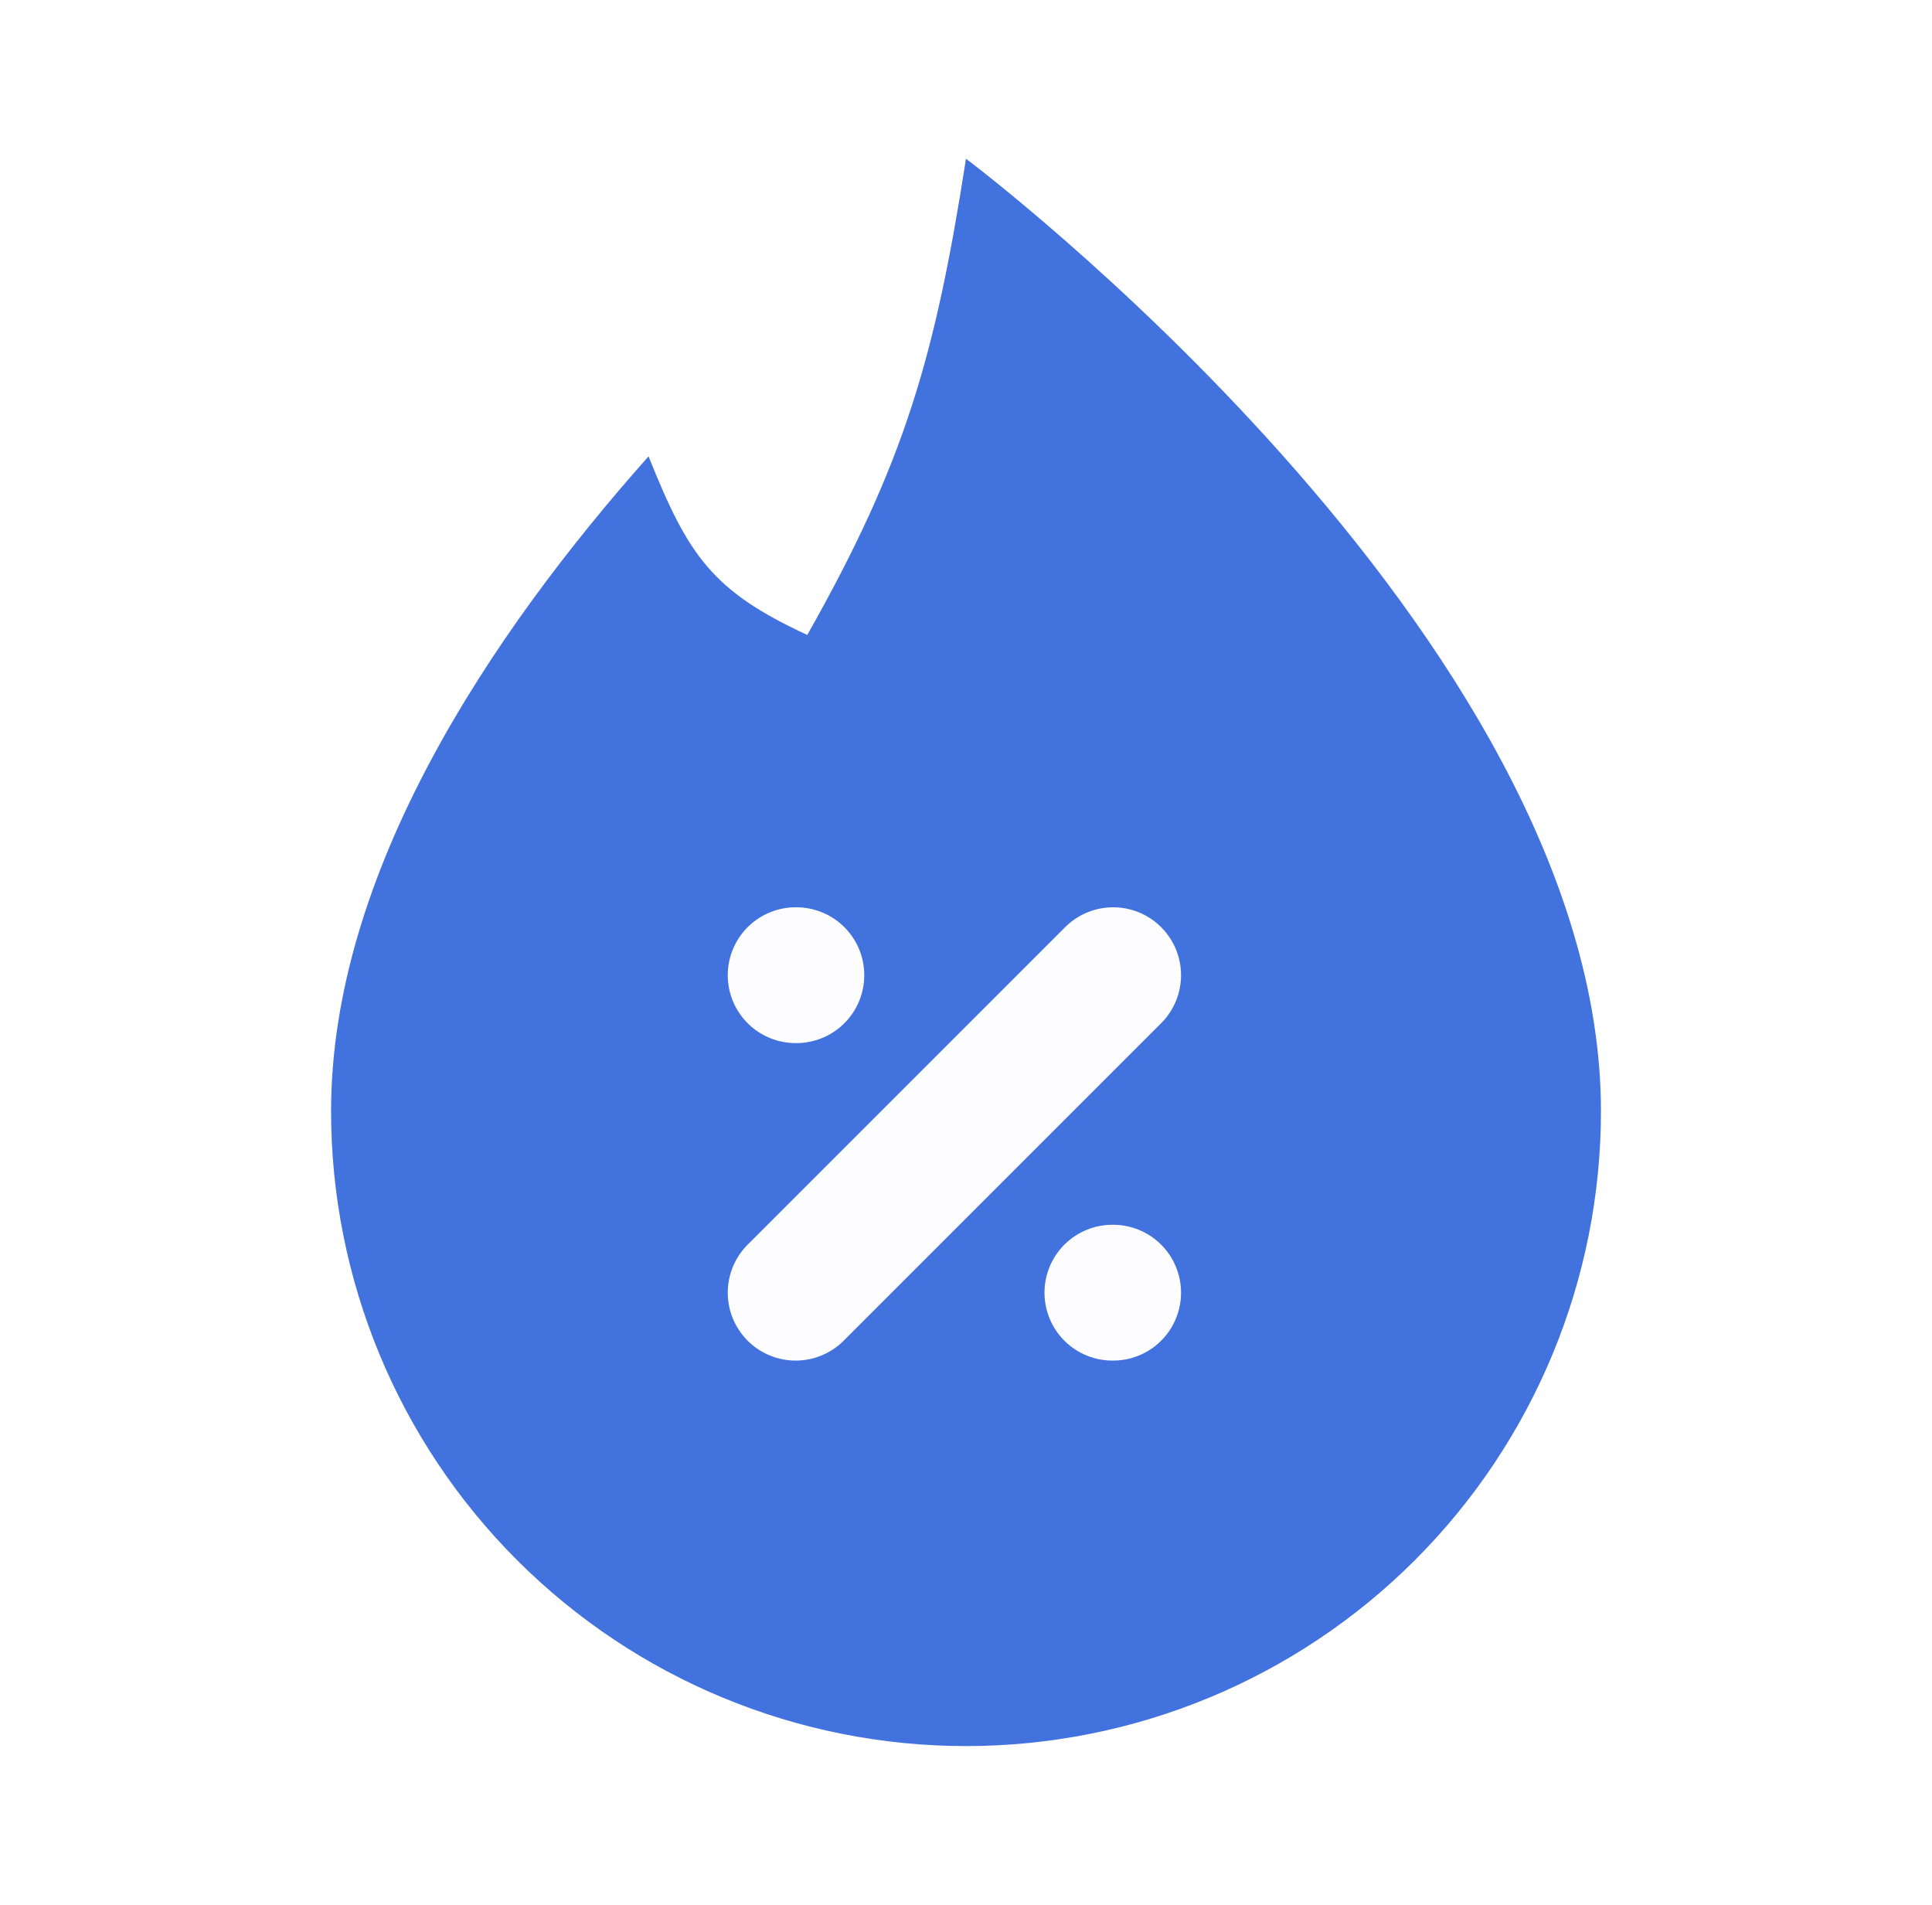 <svg width="100%" height="100%" viewBox="0 0 71 70" fill="none" xmlns="http://www.w3.org/2000/svg">
<g filter="url(#filter0_i_4504_1413)">
<path d="M35.5 64.166C41.689 64.166 47.624 61.708 51.999 57.332C56.375 52.956 58.834 47.021 58.834 40.833C58.834 23.333 35.5 5.833 35.5 5.833C34.369 13.087 33.26 16.98 29.667 23.333C26.167 21.714 25.292 20.416 23.834 16.77C18 23.333 12.167 32.083 12.167 40.833C12.167 47.021 14.625 52.956 19.001 57.332C23.377 61.708 29.312 64.166 35.5 64.166Z" fill="#4272DD"/>
</g>
<g filter="url(#filter1_d_4504_1413)">
<path d="M29.24 47.504L40.907 35.837M29.24 35.837H29.266M40.88 47.504H40.907" stroke="#FDFDFF" stroke-width="4.991" stroke-linecap="round" stroke-linejoin="round"/>
</g>
<defs>
<filter id="filter0_i_4504_1413" x="12.167" y="5.833" width="46.667" height="58.333" filterUnits="userSpaceOnUse" color-interpolation-filters="sRGB">
<feFlood flood-opacity="0" result="BackgroundImageFix"/>
<feBlend mode="normal" in="SourceGraphic" in2="BackgroundImageFix" result="shape"/>
<feColorMatrix in="SourceAlpha" type="matrix" values="0 0 0 0 0 0 0 0 0 0 0 0 0 0 0 0 0 0 127 0" result="hardAlpha"/>
<feOffset/>
<feGaussianBlur stdDeviation="3.565"/>
<feComposite in2="hardAlpha" operator="arithmetic" k2="-1" k3="1"/>
<feColorMatrix type="matrix" values="0 0 0 0 1 0 0 0 0 1 0 0 0 0 1 0 0 0 0.5 0"/>
<feBlend mode="normal" in2="shape" result="effect1_innerShadow_4504_1413"/>
</filter>
<filter id="filter1_d_4504_1413" x="19.615" y="26.212" width="30.917" height="30.917" filterUnits="userSpaceOnUse" color-interpolation-filters="sRGB">
<feFlood flood-opacity="0" result="BackgroundImageFix"/>
<feColorMatrix in="SourceAlpha" type="matrix" values="0 0 0 0 0 0 0 0 0 0 0 0 0 0 0 0 0 0 127 0" result="hardAlpha"/>
<feOffset/>
<feGaussianBlur stdDeviation="3.565"/>
<feComposite in2="hardAlpha" operator="out"/>
<feColorMatrix type="matrix" values="0 0 0 0 0 0 0 0 0 0.3 0 0 0 0 1 0 0 0 0.4 0"/>
<feBlend mode="normal" in2="BackgroundImageFix" result="effect1_dropShadow_4504_1413"/>
<feBlend mode="normal" in="SourceGraphic" in2="effect1_dropShadow_4504_1413" result="shape"/>
</filter>
</defs>
</svg>
